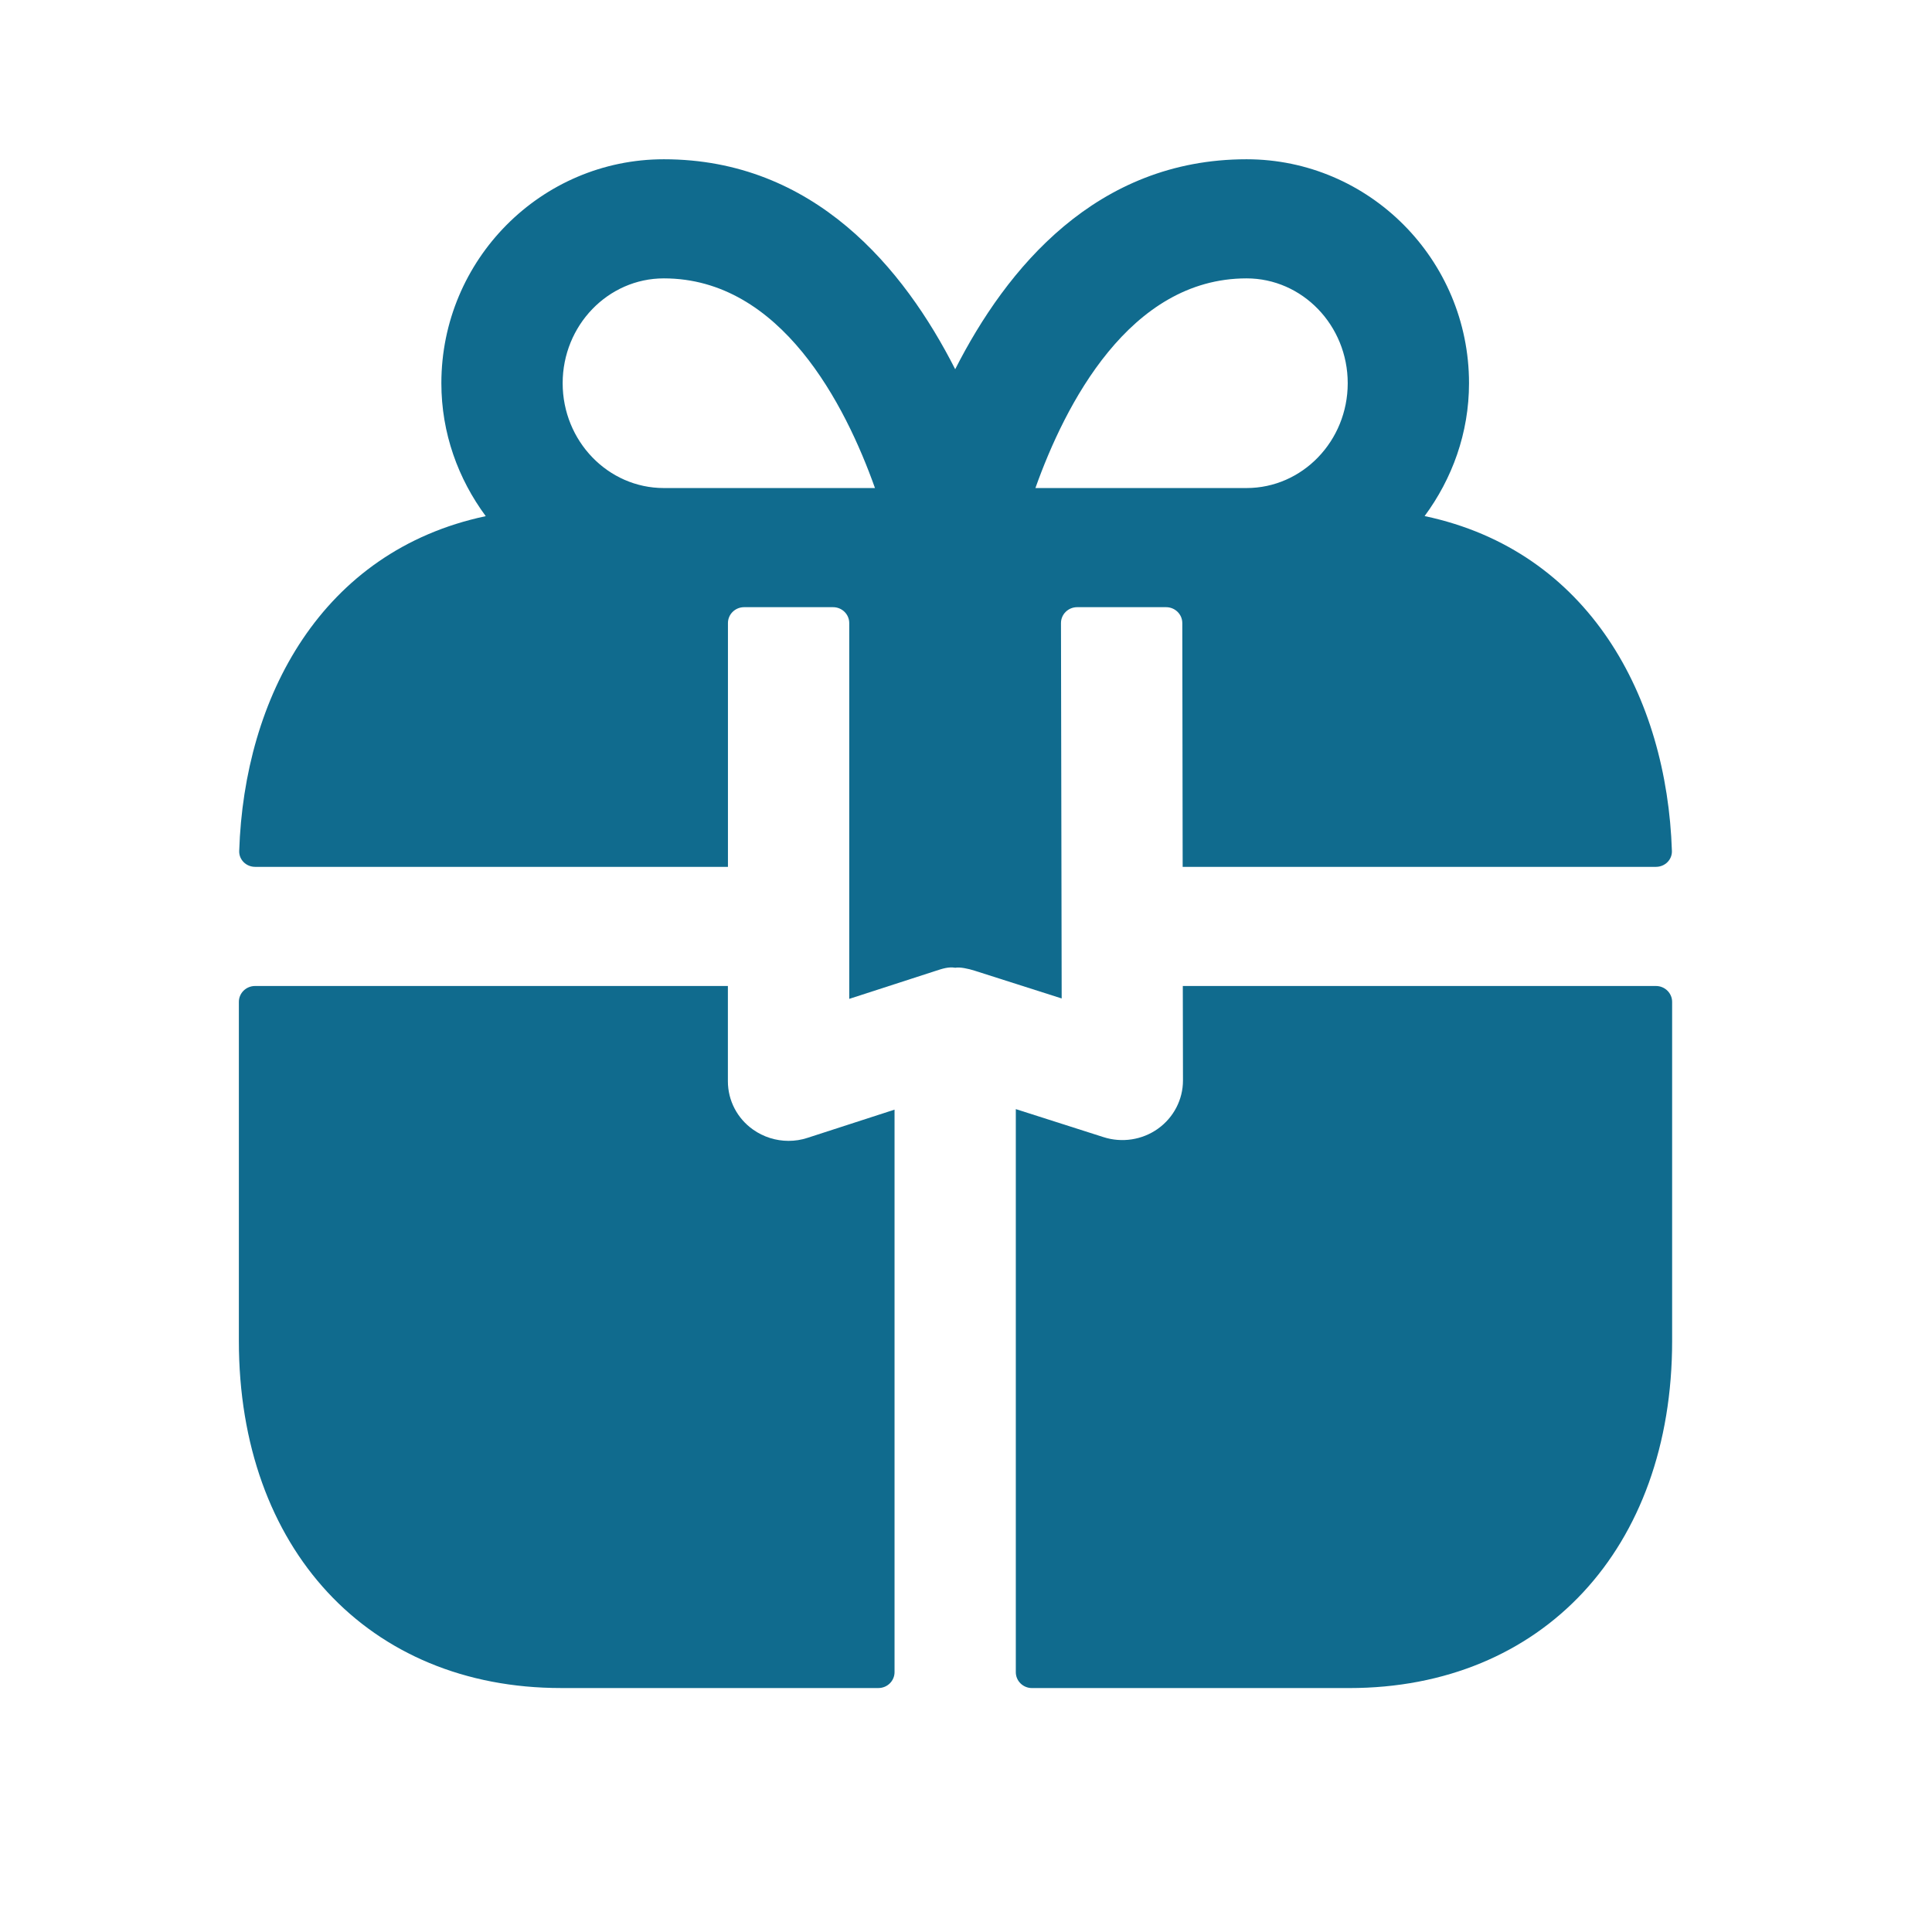 <svg xmlns="http://www.w3.org/2000/svg" fill="none" viewBox="0 0 69 69" height="69" width="69">
<path fill="#106B8E" d="M23.708 9.942C27.893 9.942 30.192 14.46 31.249 17.43H23.708C21.715 17.43 20.095 15.751 20.095 13.686C20.095 11.621 21.715 9.942 23.708 9.942ZM44.52 9.942C46.513 9.942 48.133 11.621 48.133 13.686C48.133 15.751 46.513 17.43 44.52 17.43H36.979C38.036 14.46 40.335 9.942 44.52 9.942ZM50.879 18.431C51.861 17.101 52.465 15.467 52.465 13.686C52.465 9.276 48.901 5.688 44.52 5.688C39.154 5.688 35.945 9.582 34.114 13.187C32.283 9.582 29.074 5.688 23.708 5.688C19.326 5.688 15.763 9.276 15.763 13.686C15.763 15.47 16.363 17.101 17.348 18.434C11.473 19.68 8.72 24.916 8.543 30.392C8.533 30.705 8.792 30.959 9.111 30.959H25.998V22.252C25.998 21.939 26.257 21.685 26.576 21.685H29.753C30.072 21.685 30.33 21.939 30.33 22.252V35.674L33.432 34.669C33.657 34.596 33.877 34.522 34.114 34.562H34.123C34.27 34.531 34.579 34.593 34.807 34.667L37.917 35.659L37.892 22.253C37.892 21.939 38.151 21.685 38.47 21.685H41.647C41.965 21.685 42.224 21.938 42.225 22.251L42.238 30.959H59.142C59.461 30.959 59.721 30.705 59.711 30.392C59.533 24.905 56.762 19.675 50.879 18.431Z" clip-rule="evenodd" fill-rule="evenodd"></path>
<path fill="#106B8E" d="M42.249 38.59C42.249 39.27 41.916 39.911 41.356 40.311C40.793 40.714 40.065 40.822 39.412 40.612L36.279 39.611V59.721C36.279 60.034 36.537 60.288 36.856 60.288H48.184C55.083 60.288 59.719 55.307 59.719 47.893V35.782C59.719 35.468 59.46 35.214 59.141 35.214H42.243L42.249 38.59Z" clip-rule="evenodd" fill-rule="evenodd"></path>
<path fill="#106B8E" d="M28.162 40.745C27.711 40.745 27.267 40.606 26.894 40.342C26.328 39.942 25.996 39.301 25.996 38.617V35.214H9.109C8.79 35.214 8.531 35.468 8.531 35.781V47.892C8.531 55.306 13.155 60.287 20.038 60.287H31.371C31.689 60.287 31.948 60.033 31.948 59.72V39.63L28.841 40.637C28.618 40.711 28.39 40.745 28.162 40.745Z" clip-rule="evenodd" fill-rule="evenodd"></path>
</svg>
